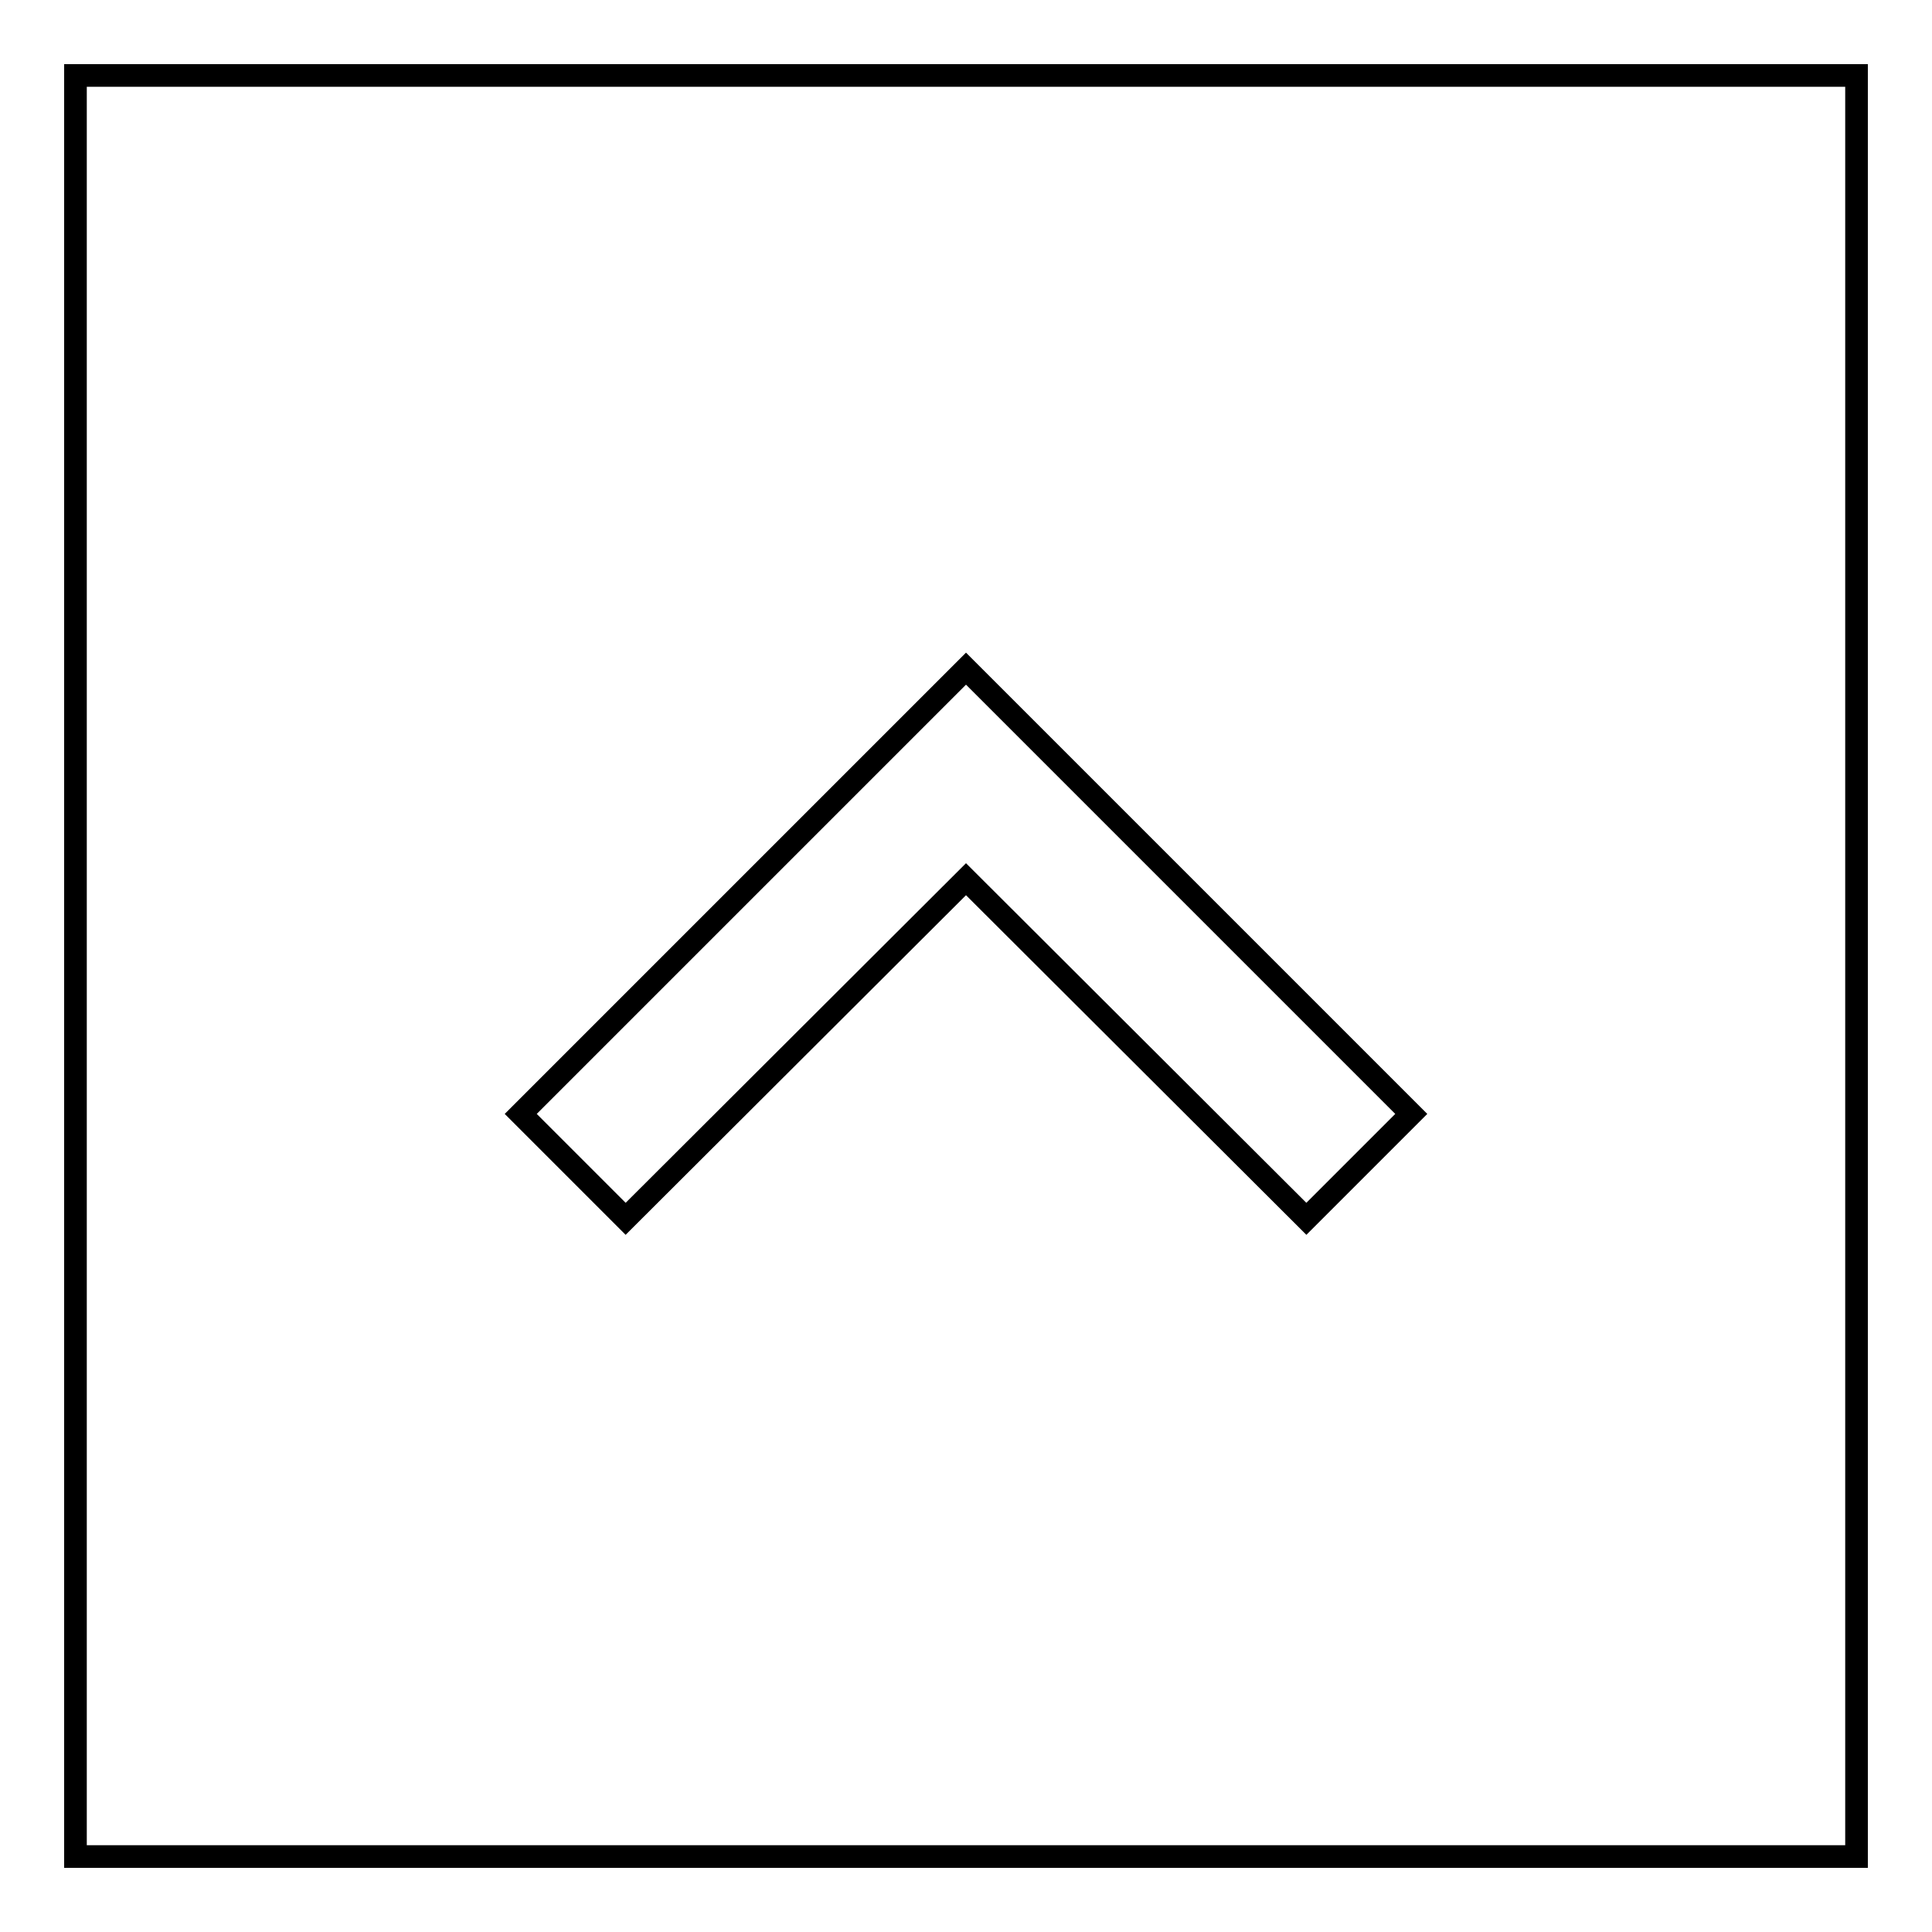 <?xml version="1.0" encoding="utf-8"?>
<!-- Svg Vector Icons : http://www.onlinewebfonts.com/icon -->
<!DOCTYPE svg PUBLIC "-//W3C//DTD SVG 1.1//EN" "http://www.w3.org/Graphics/SVG/1.1/DTD/svg11.dtd">
<svg version="1.1" xmlns="http://www.w3.org/2000/svg" xmlns:xlink="http://www.w3.org/1999/xlink" x="0px" y="0px" viewBox="0 0 256 256" enable-background="new 0 0 256 256" xml:space="preserve">
<g><g><path stroke-width="3" fill-opacity="0" stroke="#000000"  d="M82.9,161.5l45.1-45l45.1,45l13.9-13.9l-59-59l-59,59L82.9,161.5z"/><path stroke-width="3" fill-opacity="0" stroke="#000000"  d="M10,10h236v236H10V10z"/></g></g>
</svg>